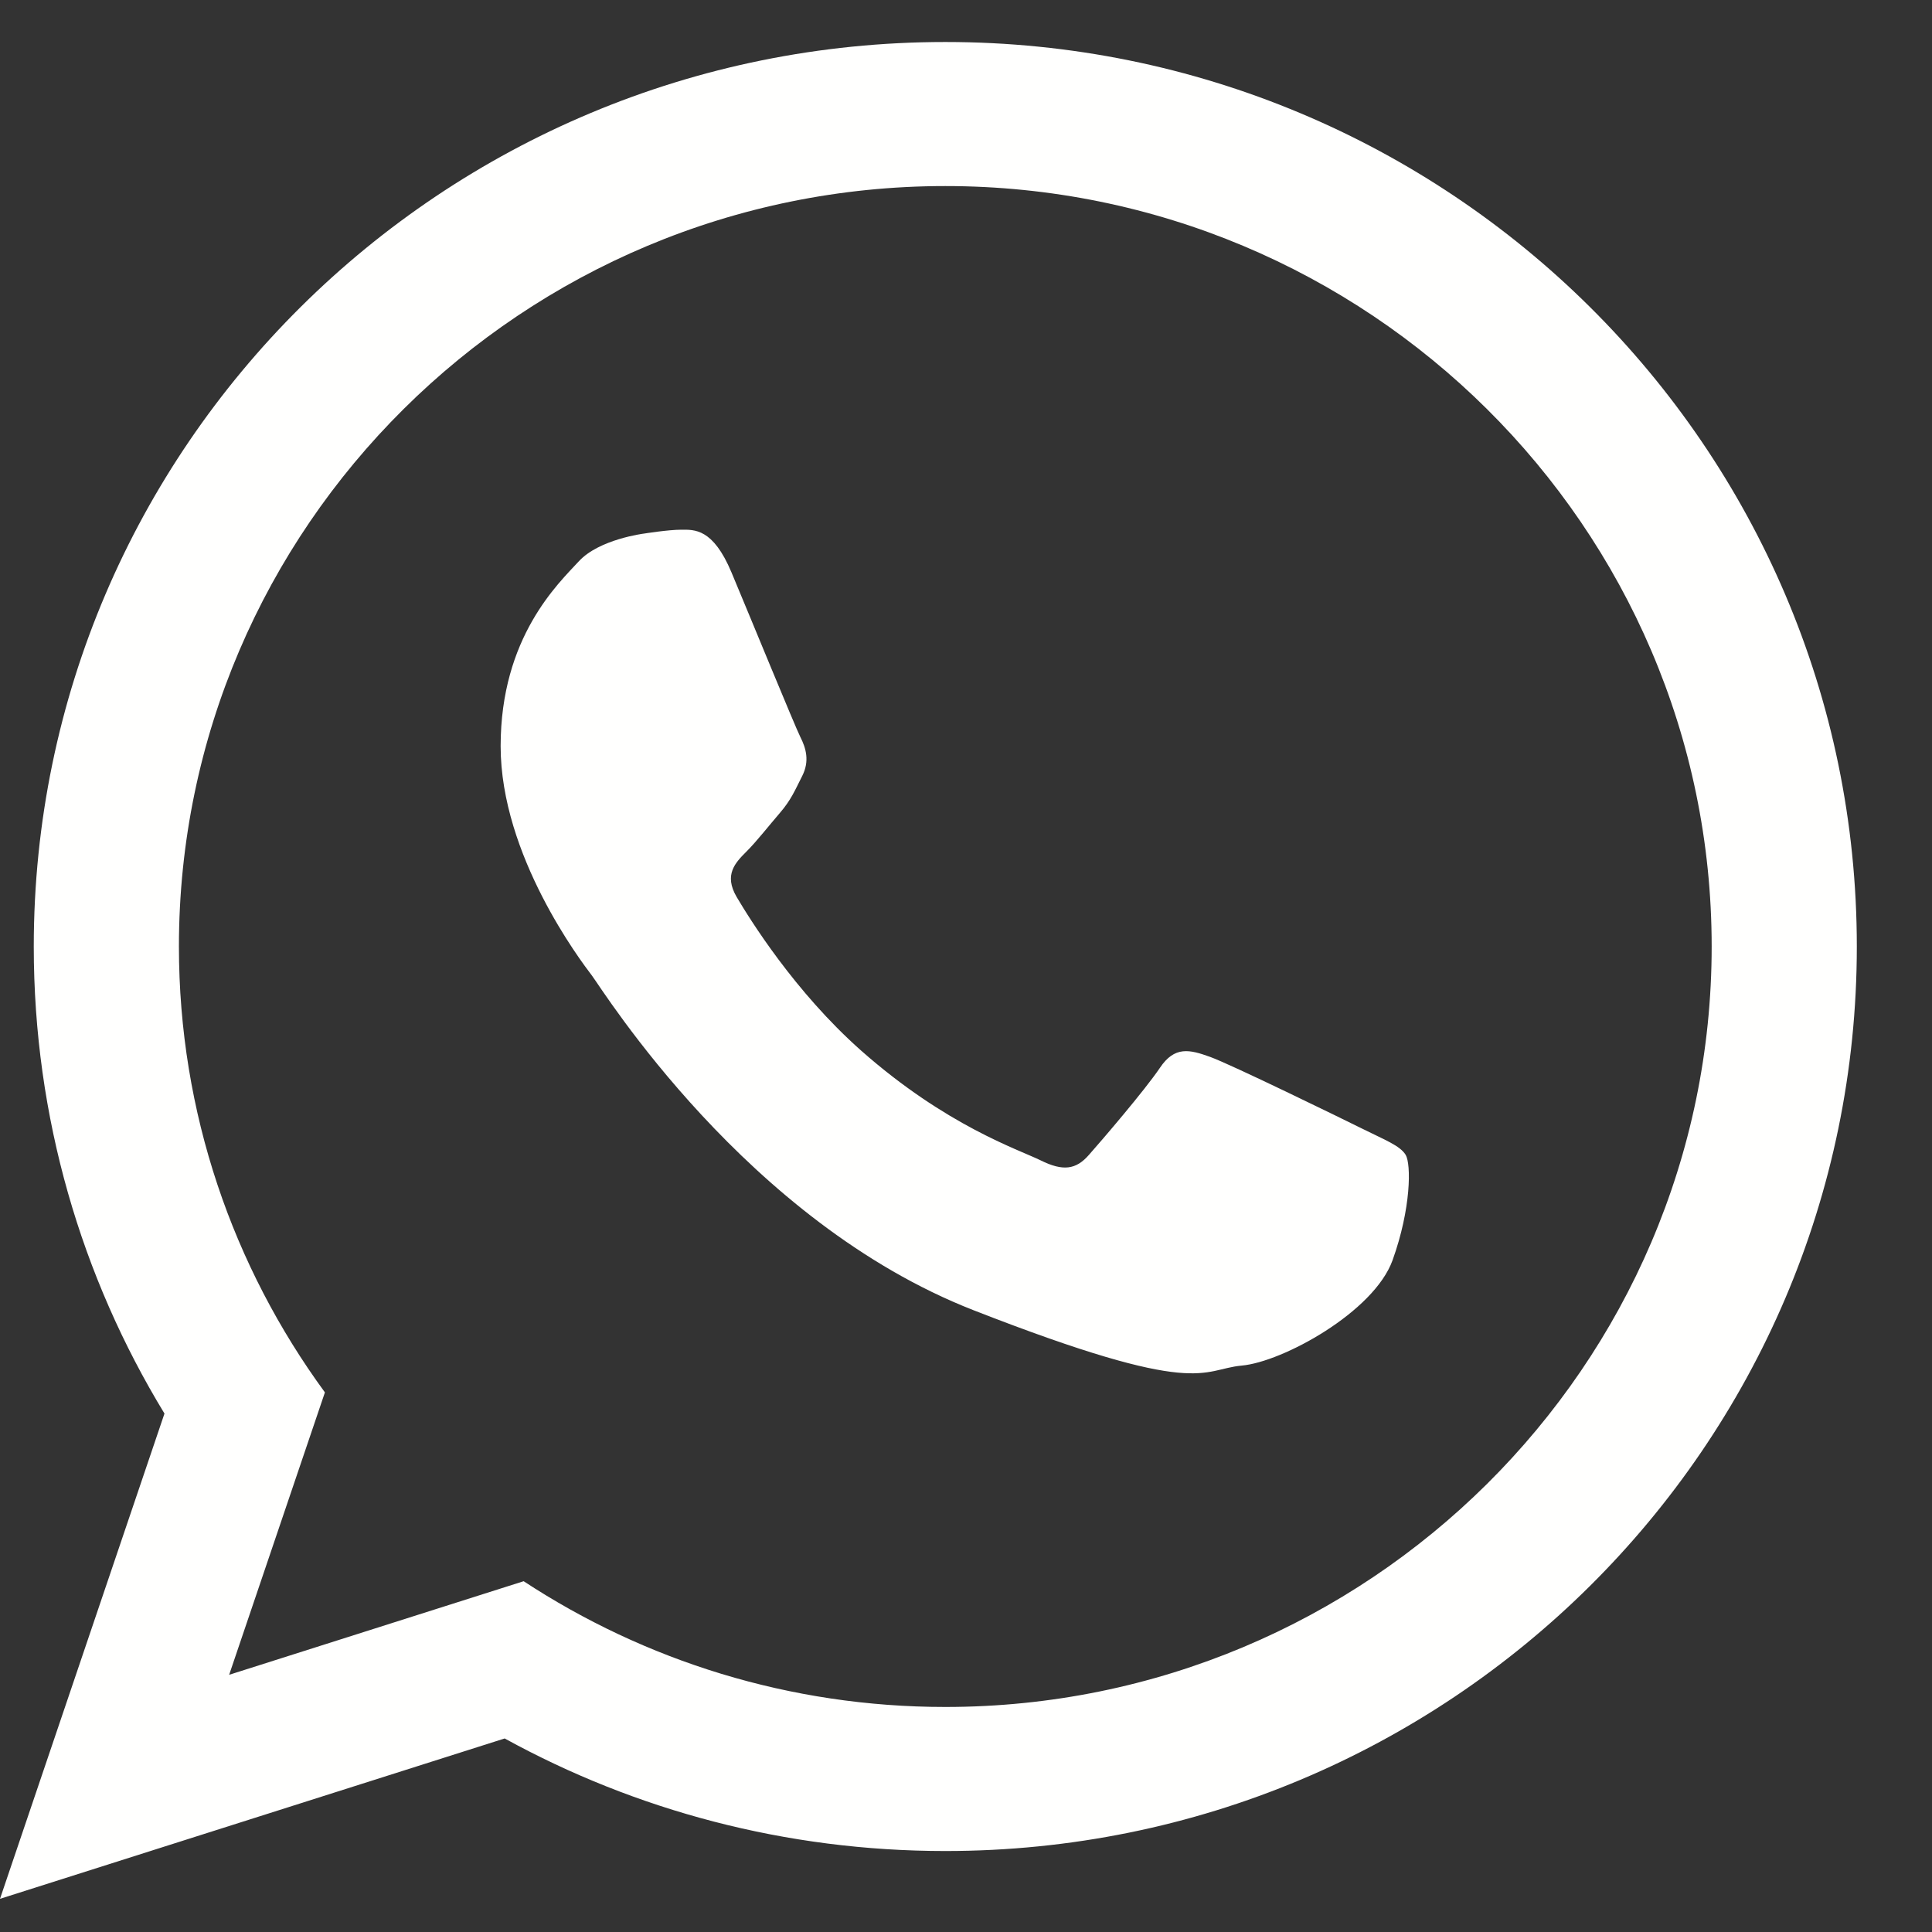 <?xml version="1.0" encoding="UTF-8"?>
<svg width="23px" height="23px" viewBox="0 0 23 23" version="1.1" xmlns="http://www.w3.org/2000/svg" xmlns:xlink="http://www.w3.org/1999/xlink">
    <rect x="0" y="0" width="23" height="23" fill="#333333" stroke="none"/>
    <title>Fill 5</title>
    <g id="Page-1" stroke="none" stroke-width="1" fill="none" fill-rule="evenodd">
        <g id="MODELO-01-Copy-19" transform="translate(-980, -1266)" fill="#FFFFFE">
            <g id="Group-13" transform="translate(812, 1004)">
                <g id="Cada-dia-da-semana-u-2-Copy-3" transform="translate(0, 49.5)">
                    <g id="Group-10" transform="translate(0, 205)">
                        <path d="M184.734,21.248 C184.666,21.138 184.489,21.072 184.224,20.94 C183.958,20.808 182.649,20.169 182.406,20.082 C182.162,19.994 181.984,19.95 181.808,20.213 C181.63,20.477 181.12,21.072 180.964,21.248 C180.81,21.425 180.655,21.446 180.389,21.314 C180.122,21.183 179.265,20.903 178.249,20.005 C177.459,19.304 176.925,18.441 176.769,18.177 C176.615,17.913 176.754,17.77 176.885,17.639 C177.005,17.52 177.152,17.331 177.285,17.177 C177.418,17.022 177.462,16.912 177.551,16.736 C177.64,16.559 177.595,16.406 177.528,16.274 C177.462,16.142 176.93,14.843 176.708,14.314 C176.487,13.787 176.266,13.806 176.11,13.806 C175.955,13.806 175.668,13.852 175.668,13.852 C175.668,13.852 175.134,13.918 174.891,14.182 C174.648,14.446 173.96,15.085 173.96,16.383 C173.96,17.682 174.913,18.938 175.046,19.113 C175.179,19.289 176.885,22.041 179.59,23.098 C182.294,24.154 182.294,23.802 182.782,23.757 C183.269,23.714 184.356,23.119 184.578,22.503 C184.8,21.886 184.8,21.358 184.734,21.248 Z M179.254,9.715 C174.222,9.715 170.13,13.776 170.13,18.768 C170.13,20.748 170.775,22.583 171.868,24.076 L170.728,27.438 L174.234,26.324 C175.674,27.269 177.4,27.821 179.254,27.821 C184.284,27.821 188.377,23.76 188.377,18.768 C188.377,13.776 184.284,9.715 179.254,9.715 Z M190.105,18.768 C190.105,24.714 185.247,29.536 179.254,29.536 C177.351,29.536 175.563,29.05 174.008,28.196 L168,30.105 L169.958,24.328 C168.97,22.706 168.402,20.802 168.402,18.768 C168.402,12.821 173.26,8 179.254,8 C185.247,8 190.105,12.821 190.105,18.768 L190.105,18.768 Z" id="Fill-5"></path>
                    </g>
                </g>
            </g>
        </g>
    </g>
</svg>